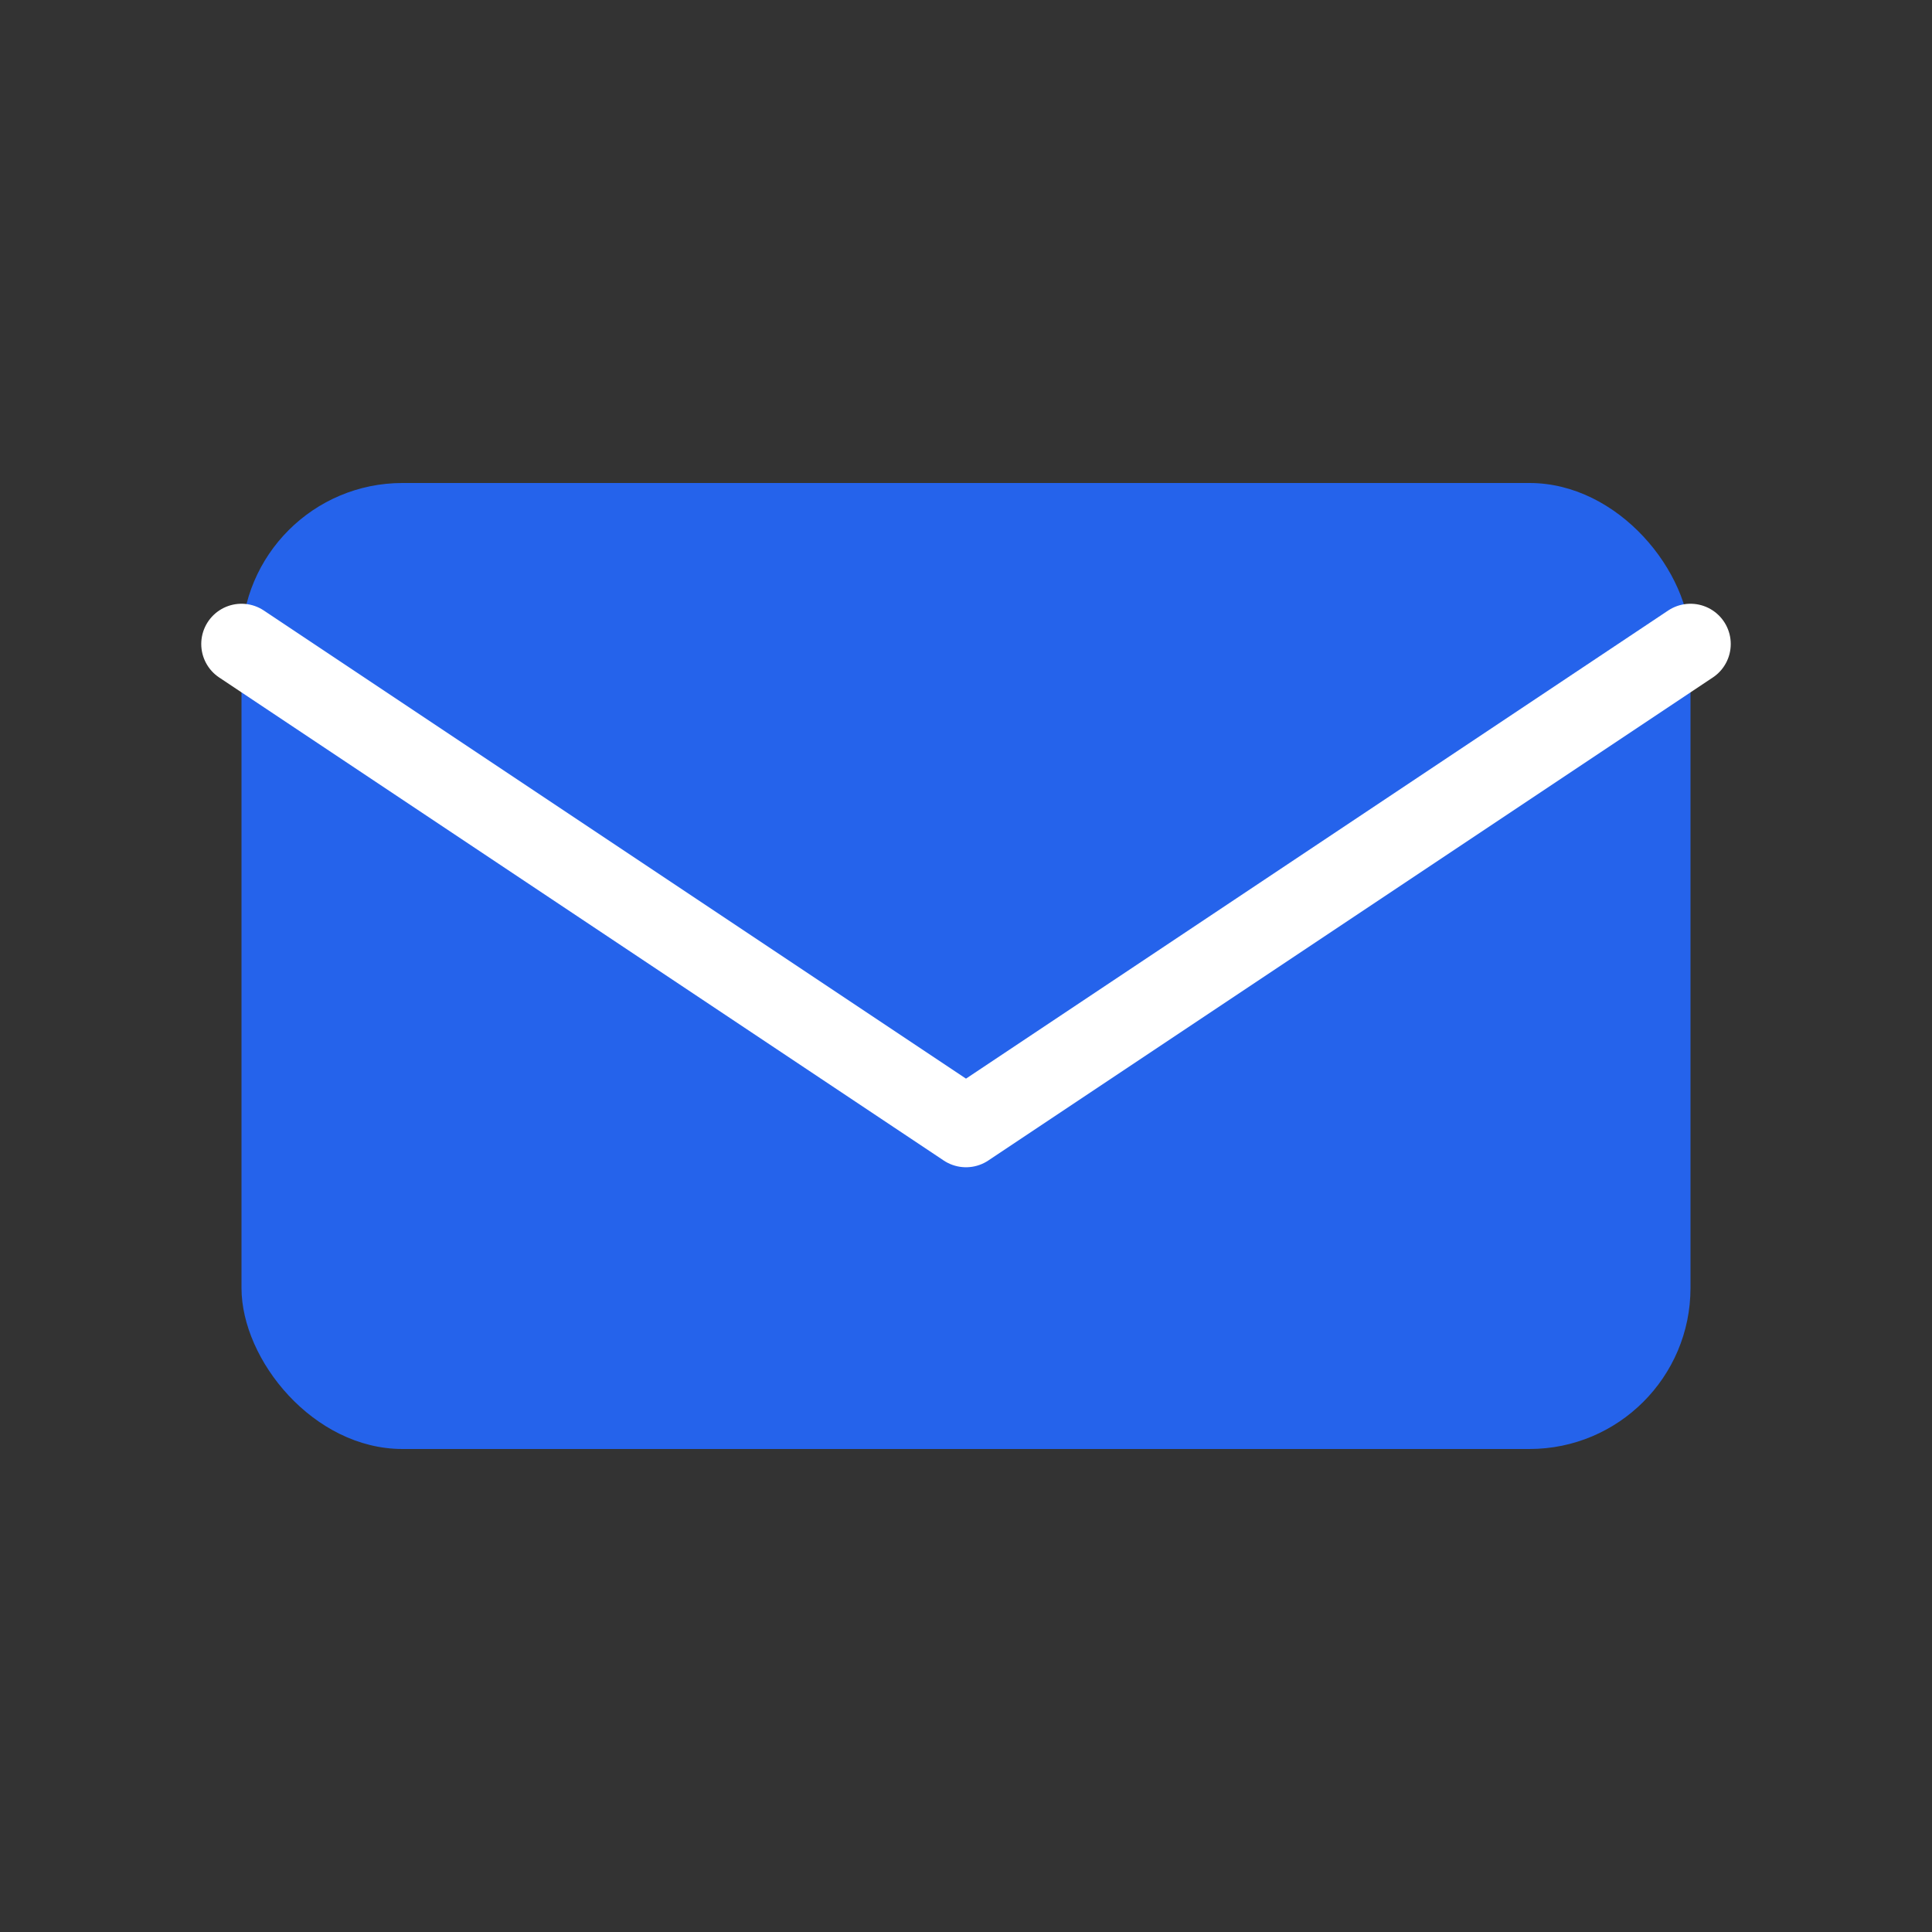 <svg width="48" height="48" viewBox="0 0 48 48" fill="none" xmlns="http://www.w3.org/2000/svg">
  <rect x="0" y="0" width="48" height="48" fill="#333333" stroke="none"/>
  <rect x="6" y="12" width="36" height="24" rx="4" fill="#2563EB"/>
  <path d="M6 16L24 28L42 16" stroke="white" stroke-width="2" stroke-linecap="round" stroke-linejoin="round"/>
</svg>
